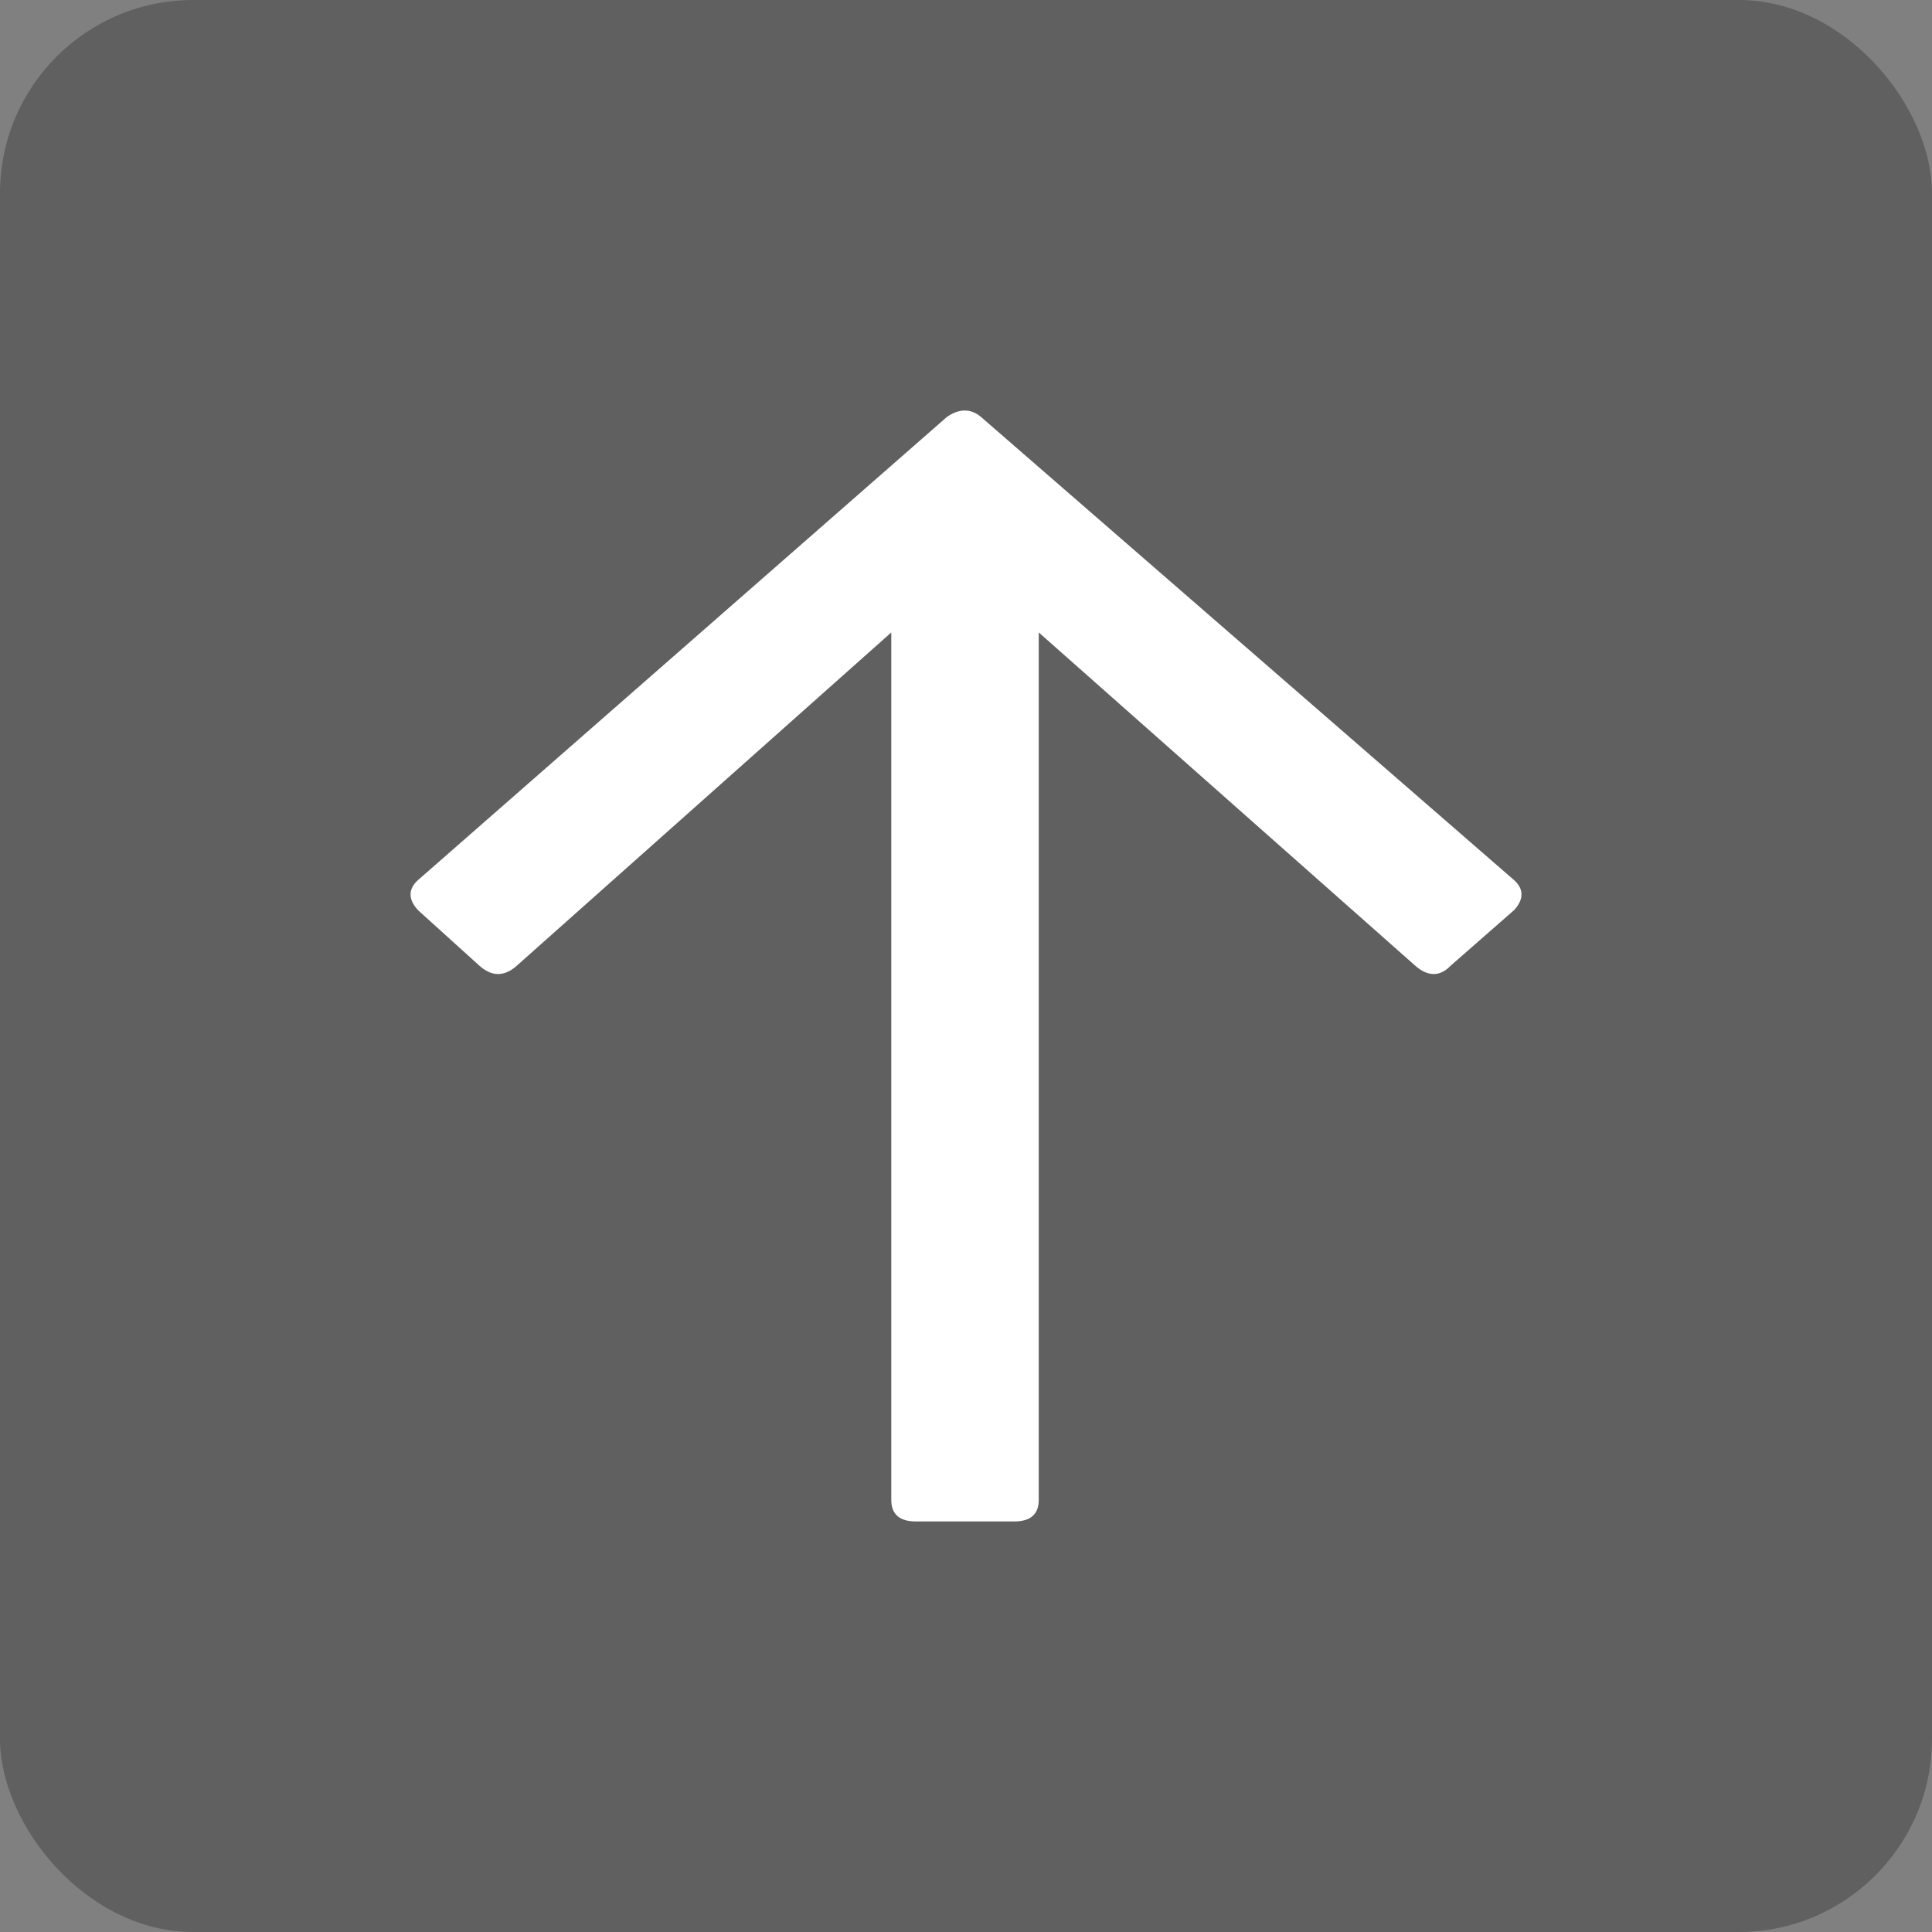 <svg height="40" viewBox="0 0 40 40" width="40" xmlns="http://www.w3.org/2000/svg"><rect x="0" y="0" width="40" height="40" fill="#808080" stroke="none"/><g fill="none" fill-rule="evenodd"><rect fill="#000" fill-opacity=".25" height="40" rx="4" width="40"/><path d="m22.861 11.818c.186-.212.186-.466 0-.721l-9.578-10.938c-.186-.212-.408-.212-.631 0l-1.151 1.272c-.223.254-.223.509 0 .763l6.905 7.759h-17.96c-.297 0-.446.17-.446.509v2.035c0 .339.149.509.446.509h17.96l-6.905 7.801c-.223.254-.223.509 0 .721l1.151 1.314c.223.212.446.212.631 0z" fill="#fff" fill-rule="nonzero" transform="matrix(0 -1 1 0 8.5 31.5)"/></g></svg>